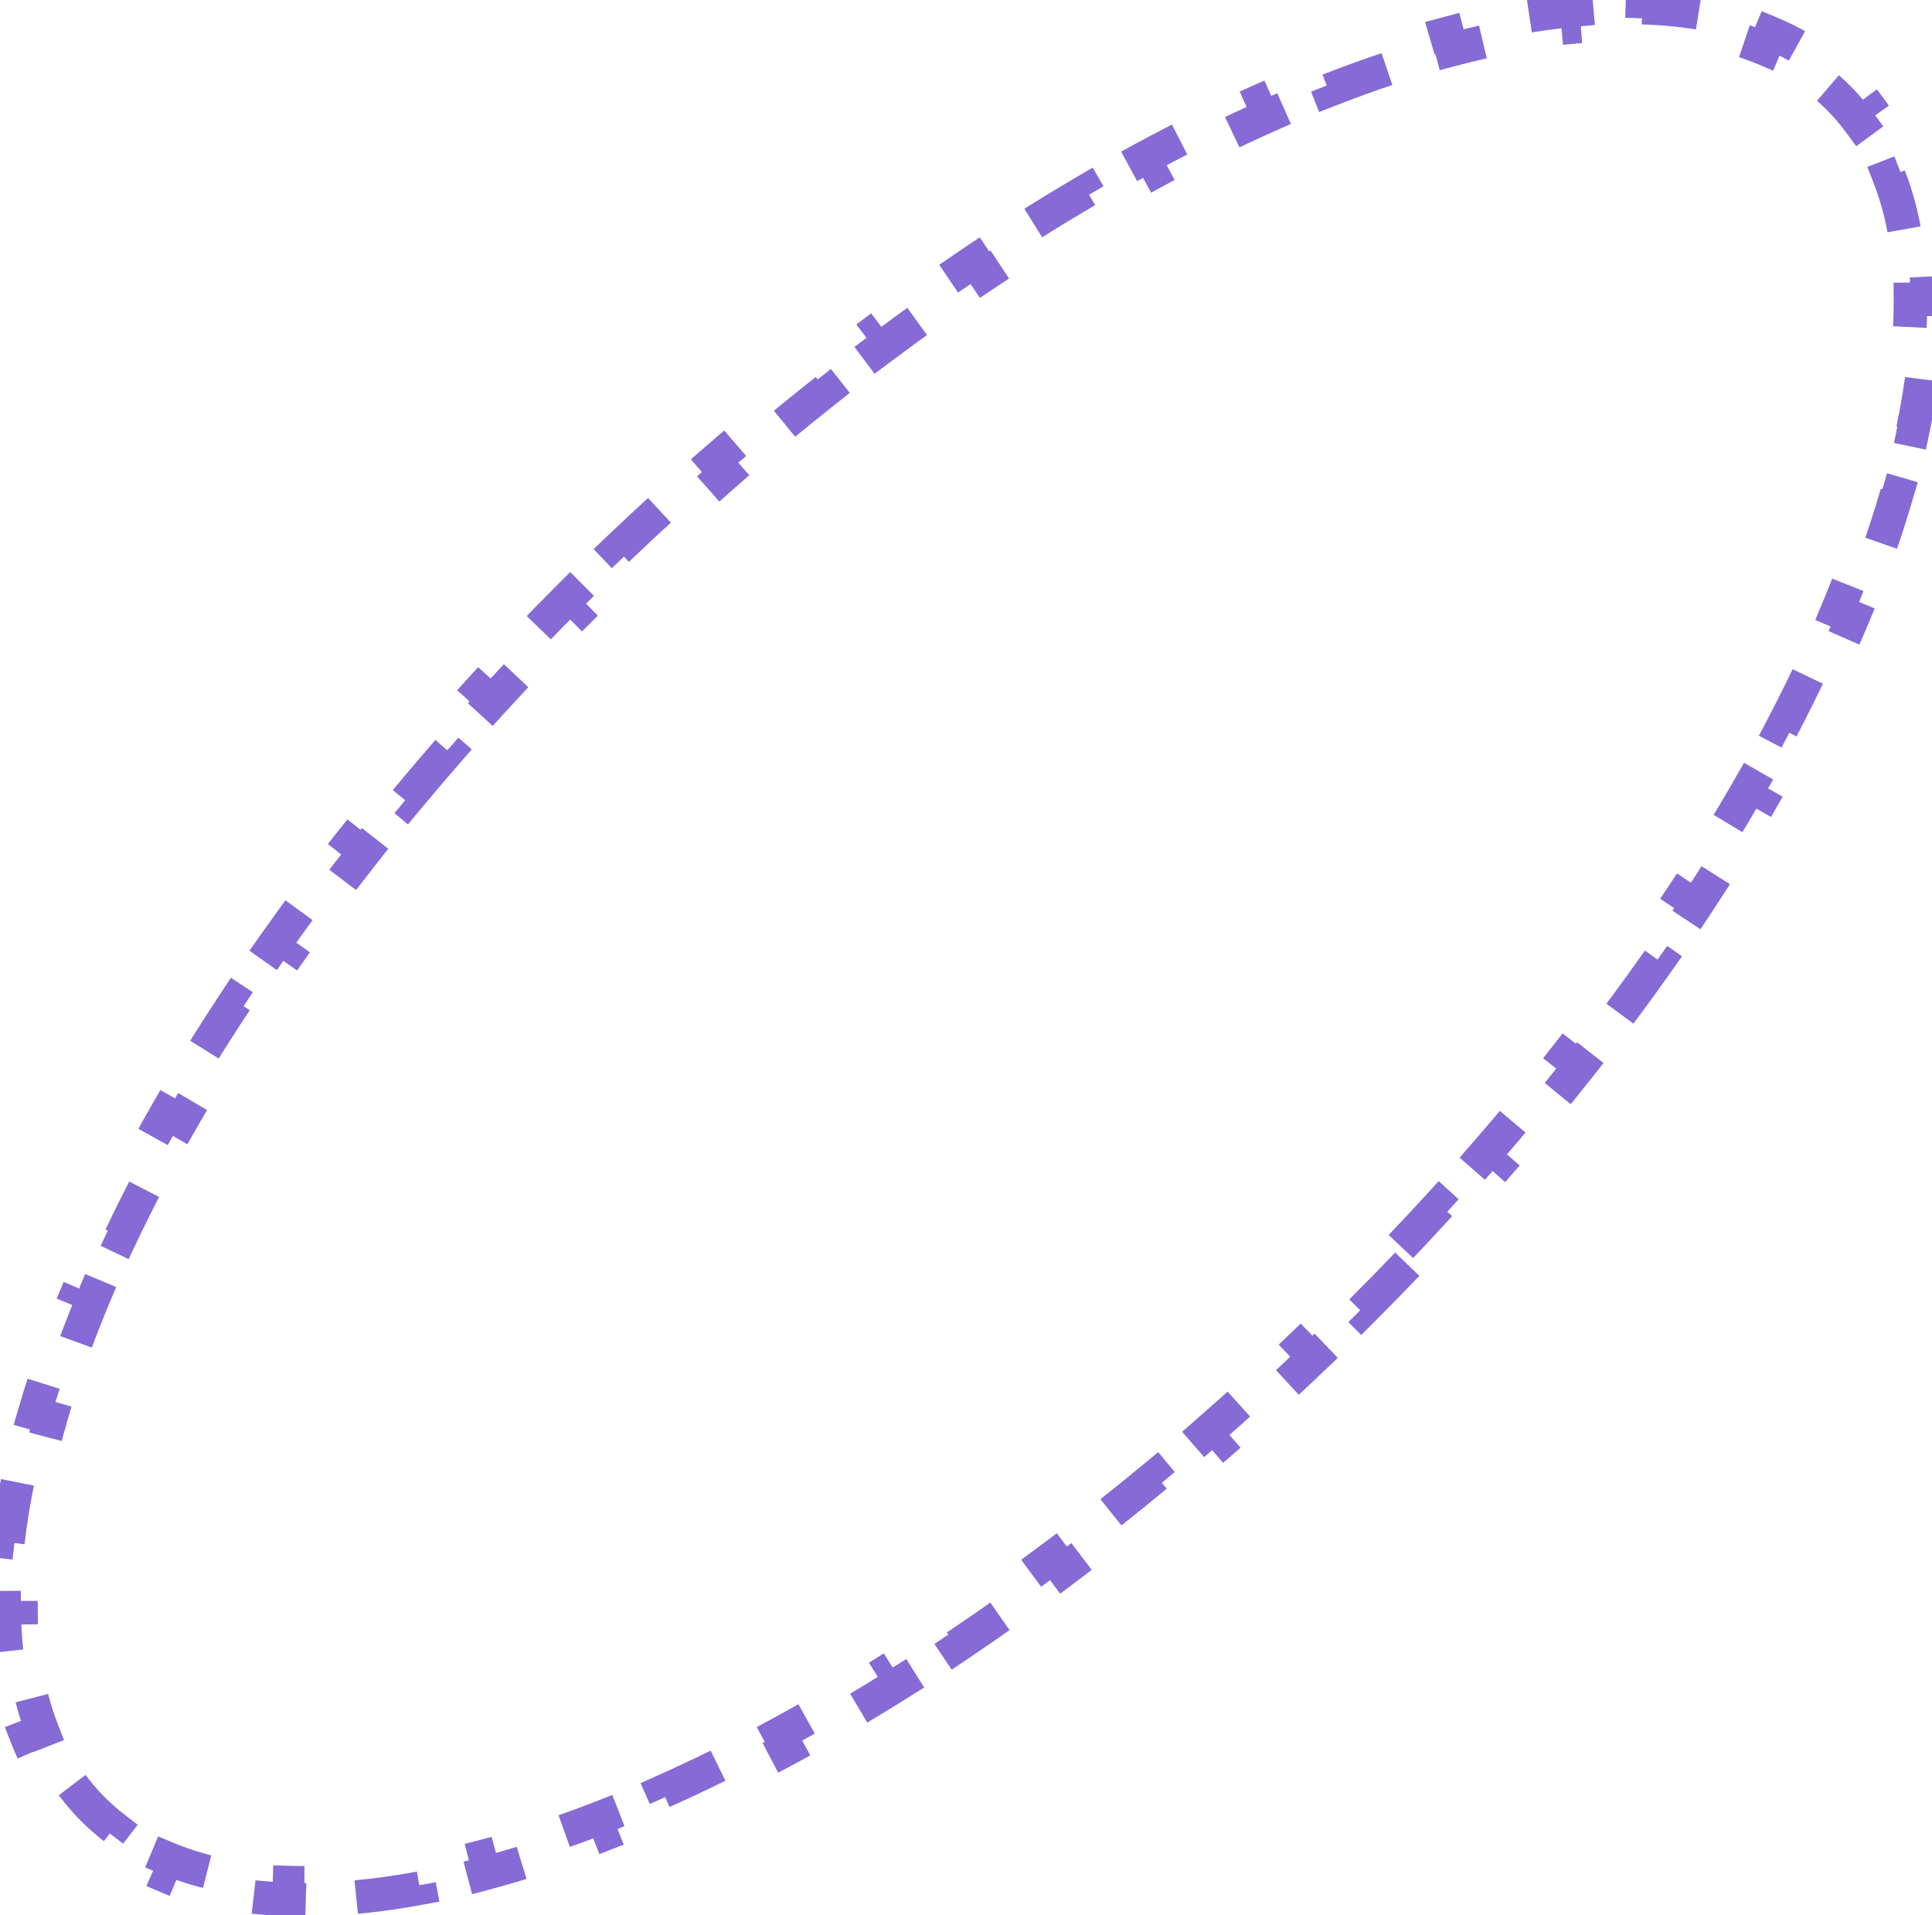 <?xml version="1.0" encoding="UTF-8"?> <svg xmlns="http://www.w3.org/2000/svg" width="115" height="114" viewBox="0 0 115 114" fill="none"> <path d="M83.765 75.251C82.869 76.188 81.956 77.122 81.026 78.05L80.319 77.343C79.86 77.801 79.397 78.259 78.93 78.715C78.463 79.171 77.995 79.623 77.526 80.071L78.216 80.794C77.266 81.702 76.311 82.593 75.354 83.467L74.68 82.728C73.714 83.61 72.745 84.473 71.774 85.32L72.431 86.074C71.439 86.938 70.445 87.784 69.449 88.611L68.81 87.842C67.803 88.677 66.795 89.494 65.787 90.291L66.407 91.076C65.374 91.892 64.34 92.689 63.306 93.464L62.706 92.665C61.659 93.45 60.612 94.214 59.568 94.956L60.147 95.772C59.069 96.537 57.993 97.279 56.92 97.998L56.363 97.167C55.272 97.898 54.184 98.604 53.1 99.285L53.632 100.132C52.511 100.836 51.394 101.514 50.284 102.165L49.778 101.302C48.645 101.966 47.518 102.601 46.399 103.207L46.876 104.087C45.709 104.719 44.55 105.32 43.402 105.888L42.958 104.992C41.775 105.578 40.604 106.129 39.446 106.645L39.852 107.559C38.636 108.101 37.432 108.605 36.245 109.07L35.88 108.139C34.649 108.621 33.437 109.06 32.245 109.456L32.56 110.405C31.288 110.827 30.037 111.201 28.812 111.525L28.556 110.558C27.275 110.897 26.023 111.18 24.805 111.406L24.988 112.39C23.659 112.636 22.366 112.817 21.113 112.93L21.023 111.934C19.707 112.054 18.443 112.096 17.234 112.06L17.205 113.06C15.843 113.019 14.543 112.884 13.313 112.65L13.5 111.668C12.227 111.426 11.043 111.076 9.95 110.618L9.564 111.541C8.333 111.025 7.203 110.376 6.184 109.591L6.794 108.799C6.314 108.429 5.862 108.027 5.437 107.592C5.012 107.157 4.62 106.695 4.262 106.206L3.456 106.798C2.694 105.761 2.073 104.616 1.586 103.373L2.517 103.009C2.085 101.906 1.763 100.713 1.552 99.435L0.565 99.599C0.36 98.363 0.255 97.061 0.247 95.698L1.247 95.692C1.24 94.483 1.312 93.22 1.462 91.907L0.468 91.794C0.611 90.544 0.822 89.256 1.1 87.933L2.079 88.139C2.333 86.927 2.646 85.682 3.015 84.409L2.054 84.13C2.407 82.913 2.81 81.672 3.262 80.41L4.204 80.747C4.627 79.565 5.095 78.363 5.606 77.144L4.684 76.757C5.177 75.581 5.709 74.39 6.279 73.186L7.183 73.615C7.726 72.469 8.305 71.311 8.918 70.142L8.033 69.677C8.628 68.542 9.256 67.398 9.916 66.247L10.783 66.744C11.415 65.639 12.077 64.528 12.768 63.41L11.917 62.885C12.594 61.79 13.298 60.689 14.028 59.585L14.862 60.137C15.568 59.07 16.3 57.998 17.056 56.925L16.239 56.349C16.983 55.293 17.75 54.234 18.541 53.175L19.342 53.773C20.108 52.746 20.897 51.718 21.707 50.69L20.922 50.071C21.721 49.056 22.542 48.041 23.382 47.027L24.152 47.665C24.973 46.676 25.813 45.687 26.672 44.701L25.918 44.044C26.769 43.068 27.638 42.093 28.525 41.122L29.263 41.797C30.132 40.846 31.018 39.897 31.922 38.953L31.199 38.262C32.096 37.325 33.009 36.391 33.939 35.463L34.645 36.17C35.104 35.712 35.567 35.254 36.034 34.798C36.502 34.342 36.97 33.89 37.439 33.442L36.748 32.718C37.699 31.811 38.653 30.92 39.611 30.046L40.285 30.785C41.25 29.903 42.219 29.04 43.19 28.193L42.533 27.439C43.525 26.575 44.52 25.729 45.516 24.902L46.155 25.671C47.161 24.835 48.169 24.019 49.178 23.222L48.557 22.437C49.591 21.62 50.625 20.824 51.658 20.049L52.258 20.849C53.306 20.063 54.352 19.299 55.397 18.557L54.818 17.741C55.895 16.976 56.971 16.234 58.045 15.515L58.601 16.346C59.693 15.615 60.781 14.909 61.864 14.228L61.332 13.381C62.453 12.677 63.57 11.999 64.681 11.348L65.186 12.211C66.32 11.547 67.446 10.912 68.565 10.306L68.089 9.426C69.256 8.794 70.414 8.193 71.563 7.625L72.006 8.521C73.189 7.935 74.361 7.384 75.519 6.868L75.112 5.954C76.329 5.412 77.532 4.908 78.719 4.443L79.084 5.374C80.315 4.892 81.528 4.453 82.719 4.057L82.404 3.108C83.677 2.686 84.927 2.312 86.152 1.988L86.408 2.955C87.69 2.616 88.941 2.333 90.159 2.107L89.977 1.123C91.306 0.877 92.599 0.696 93.851 0.583L93.941 1.579C95.257 1.459 96.522 1.417 97.73 1.453L97.76 0.453C99.121 0.494 100.421 0.629 101.651 0.863L101.465 1.845C102.737 2.087 103.922 2.437 105.014 2.895L105.401 1.972C106.632 2.488 107.762 3.137 108.781 3.922L108.17 4.714C108.65 5.084 109.103 5.486 109.528 5.921C109.953 6.356 110.344 6.818 110.703 7.307L111.509 6.715C112.27 7.752 112.892 8.897 113.379 10.14L112.447 10.504C112.879 11.607 113.201 12.8 113.413 14.078L114.399 13.914C114.604 15.15 114.709 16.452 114.717 17.815L113.717 17.82C113.724 19.03 113.653 20.293 113.503 21.606L114.496 21.719C114.353 22.968 114.142 24.257 113.864 25.579L112.886 25.374C112.631 26.586 112.319 27.831 111.95 29.104L112.91 29.383C112.557 30.6 112.154 31.841 111.702 33.103L110.761 32.766C110.337 33.948 109.869 35.15 109.358 36.369L110.281 36.756C109.788 37.932 109.256 39.123 108.685 40.327L107.782 39.898C107.238 41.044 106.66 42.202 106.046 43.371L106.932 43.836C106.336 44.971 105.708 46.115 105.049 47.266L104.181 46.769C103.549 47.873 102.887 48.985 102.197 50.102L103.047 50.628C102.371 51.723 101.667 52.824 100.936 53.928L100.102 53.376C99.396 54.443 98.665 55.514 97.908 56.588L98.726 57.164C97.982 58.22 97.215 59.279 96.424 60.338L95.623 59.74C94.856 60.767 94.067 61.795 93.257 62.824L94.043 63.442C93.243 64.457 92.423 65.472 91.582 66.486L90.812 65.848C89.992 66.837 89.152 67.826 88.292 68.812L89.046 69.469C88.196 70.445 87.327 71.42 86.439 72.391L85.701 71.716C84.832 72.667 83.946 73.616 83.043 74.56L83.765 75.251Z" stroke="#866AD5" stroke-width="2" stroke-dasharray="4 4"></path> </svg> 